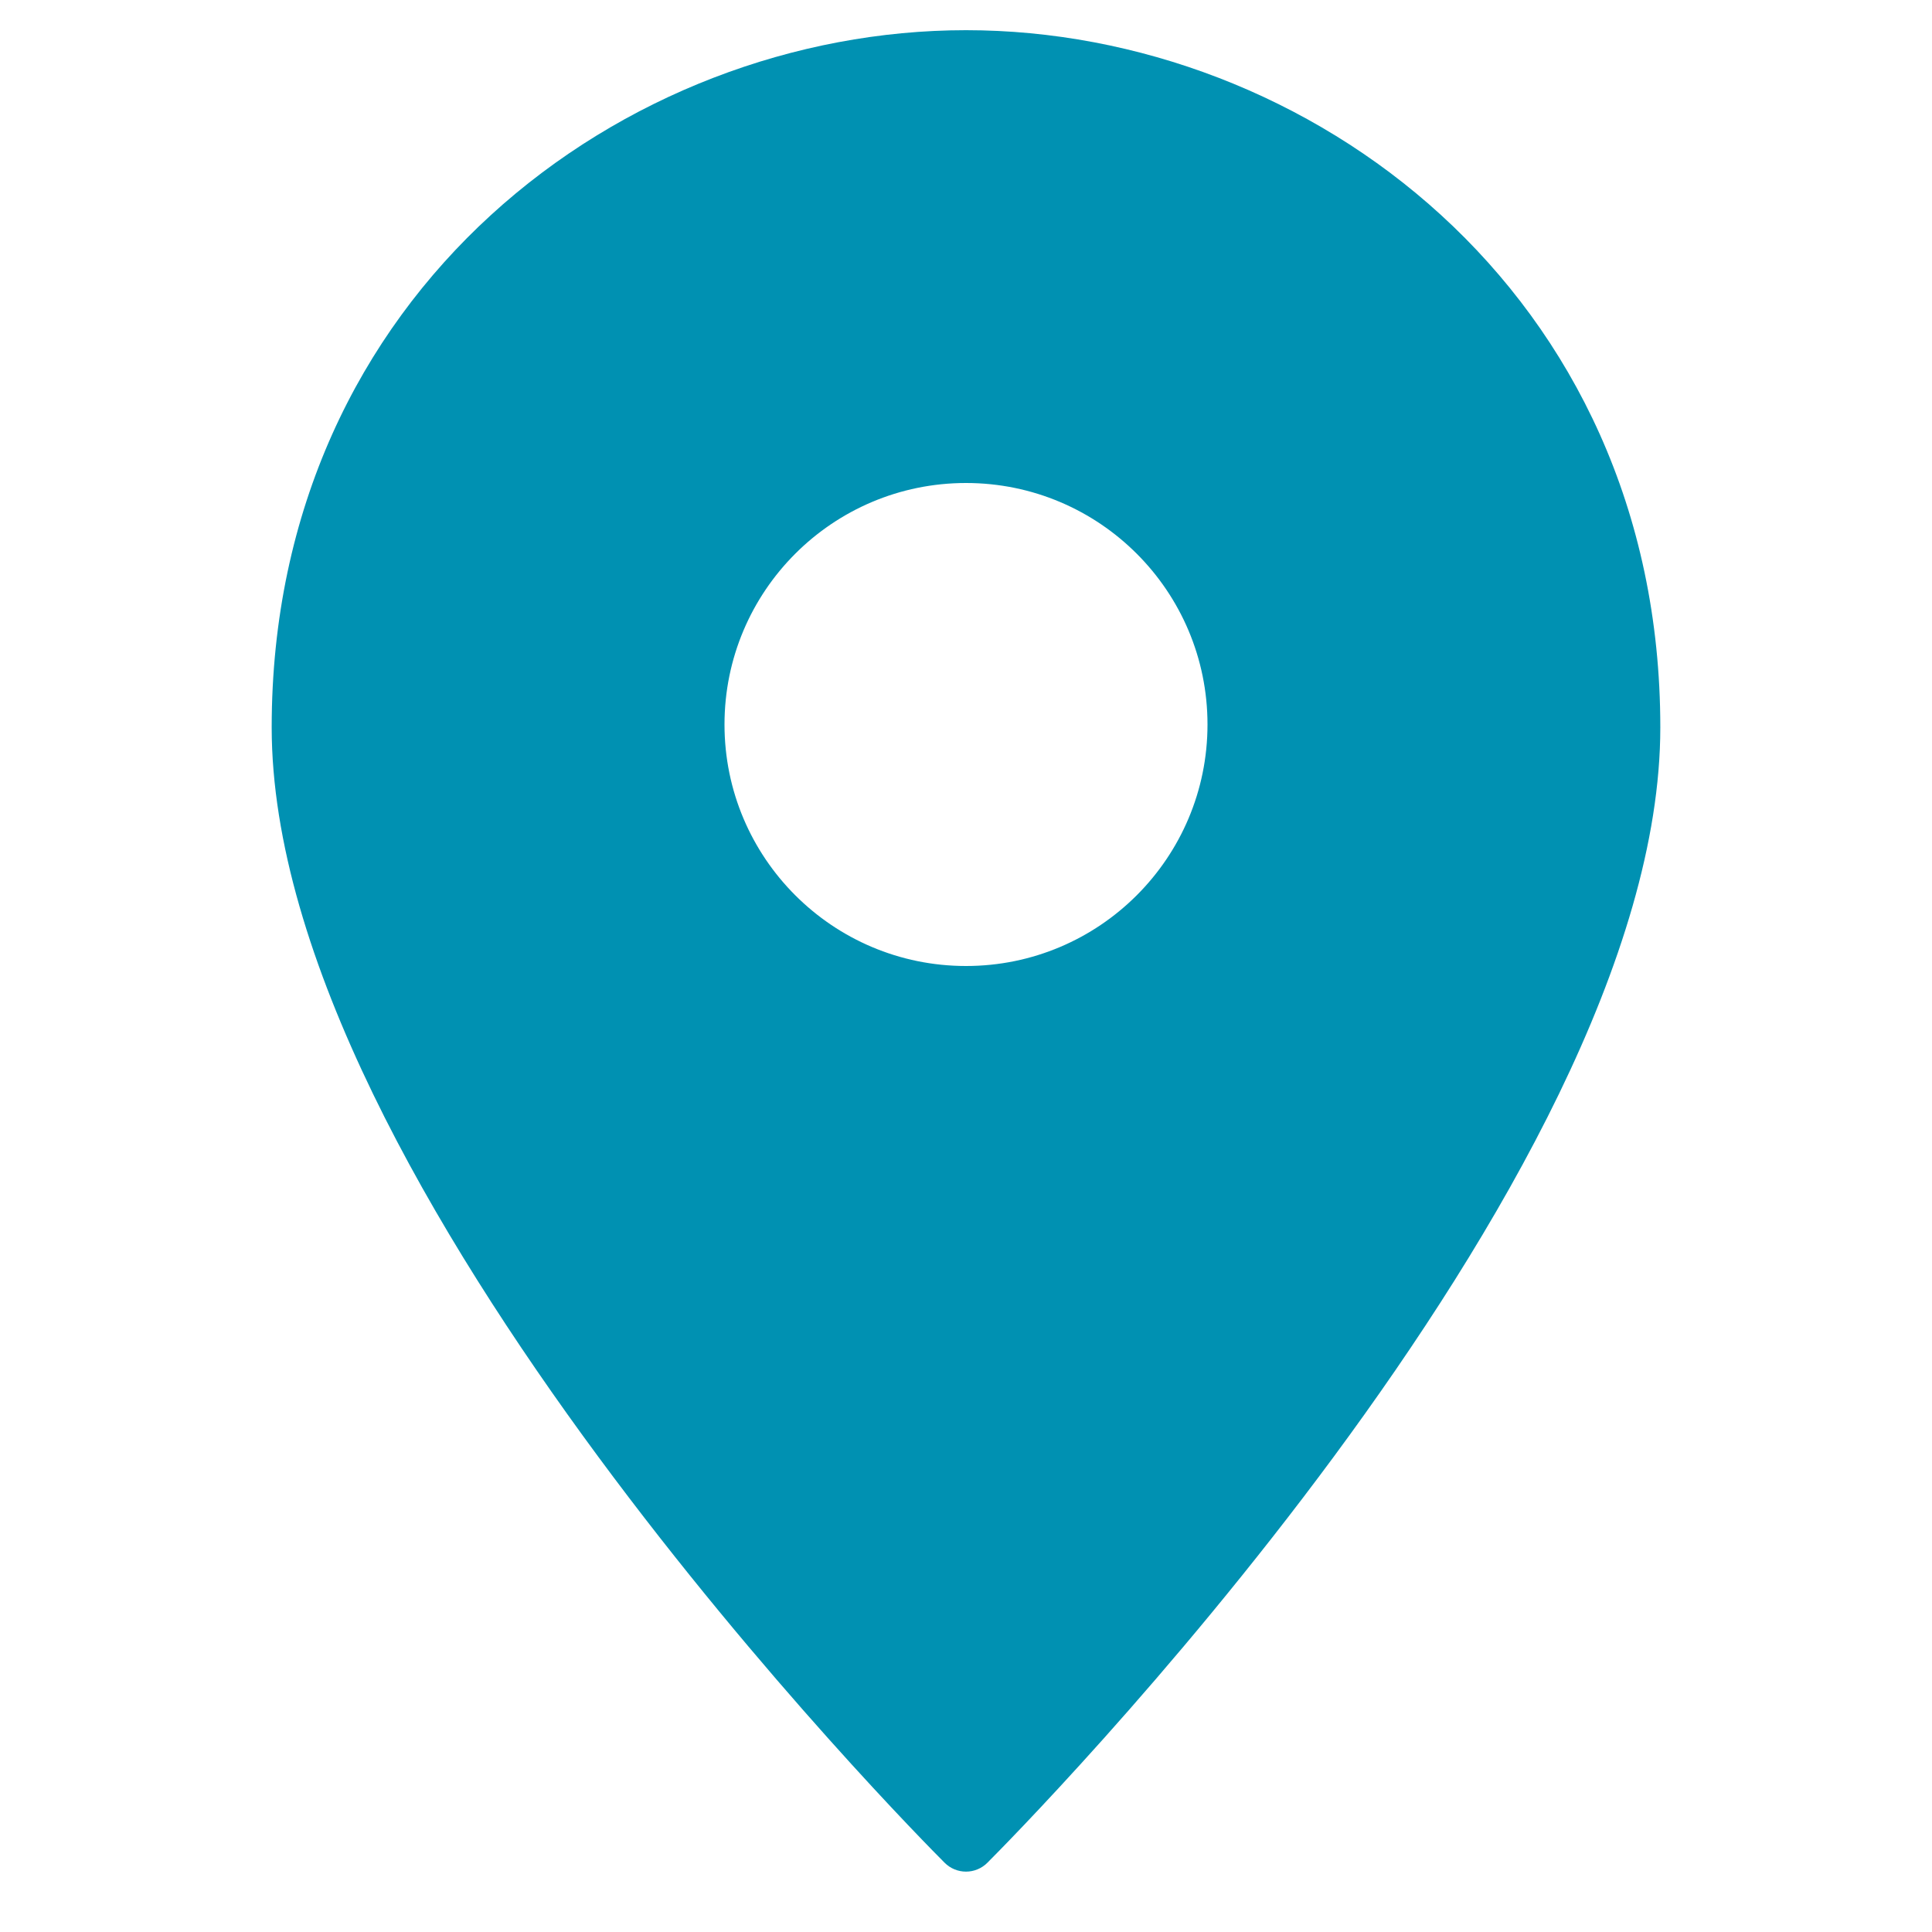 <svg xmlns="http://www.w3.org/2000/svg" height="64" width="64" viewBox="0 0 64 64"><title>pin 3</title><g fill="#0091B2" class="nc-icon-wrapper"><path fill="#0091B2" d="M32,1C20.694,1,9,9.639,9,24.095C9,39.24,30.383,60.797,31.293,61.707C31.48,61.895,31.735,62,32,62 s0.52-0.105,0.707-0.293C33.617,60.797,55,39.24,55,24.095C55,9.639,43.306,1,32,1z M32,32c-4.418,0-8-3.582-8-8s3.582-8,8-8 s8,3.582,8,8S36.418,32,32,32z"></path></g></svg>